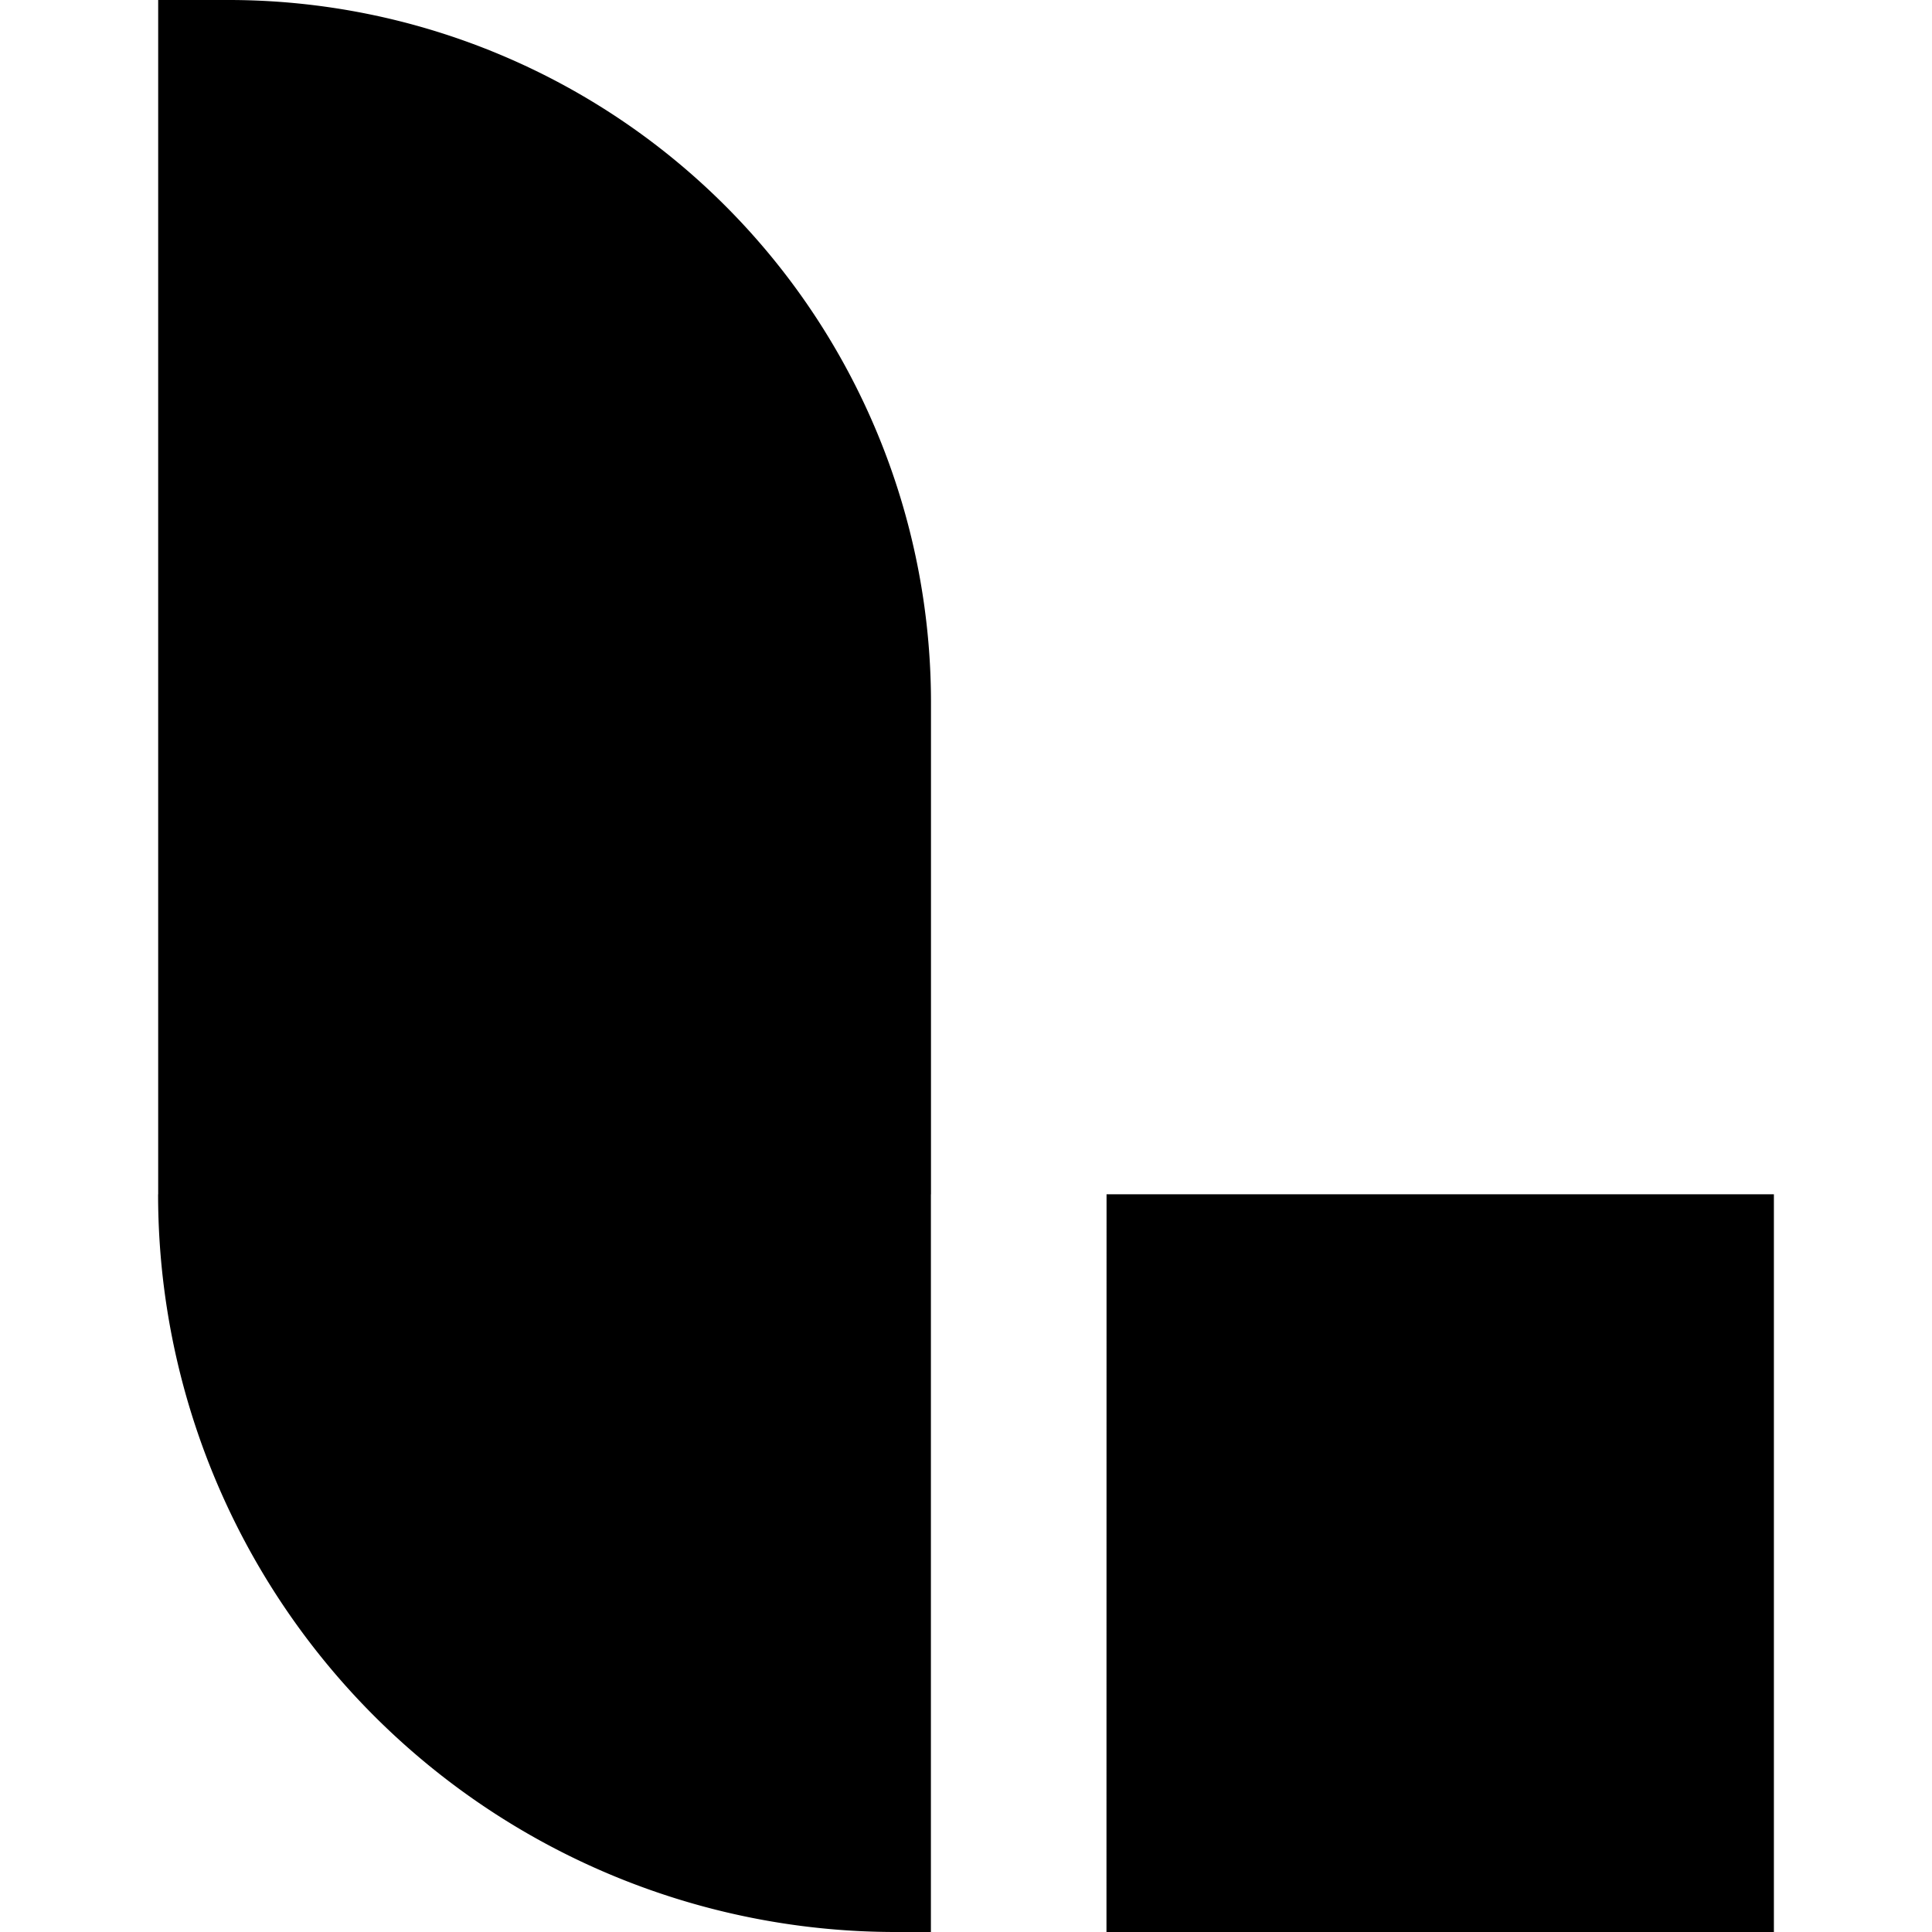 <?xml version="1.0" encoding="utf-8"?>
<!-- Generator: www.svgicons.com -->
<svg xmlns="http://www.w3.org/2000/svg" width="800" height="800" viewBox="0 0 24 24">
<path fill="currentColor" d="M13.745 24h8.291v-9.164h-8.29zm-2.618 0h.437v-9.164h-9.6A9.163 9.163 0 0 0 11.127 24m.438-9.164h-9.6V0h.873a8.727 8.727 0 0 1 8.727 8.727z"/>
</svg>